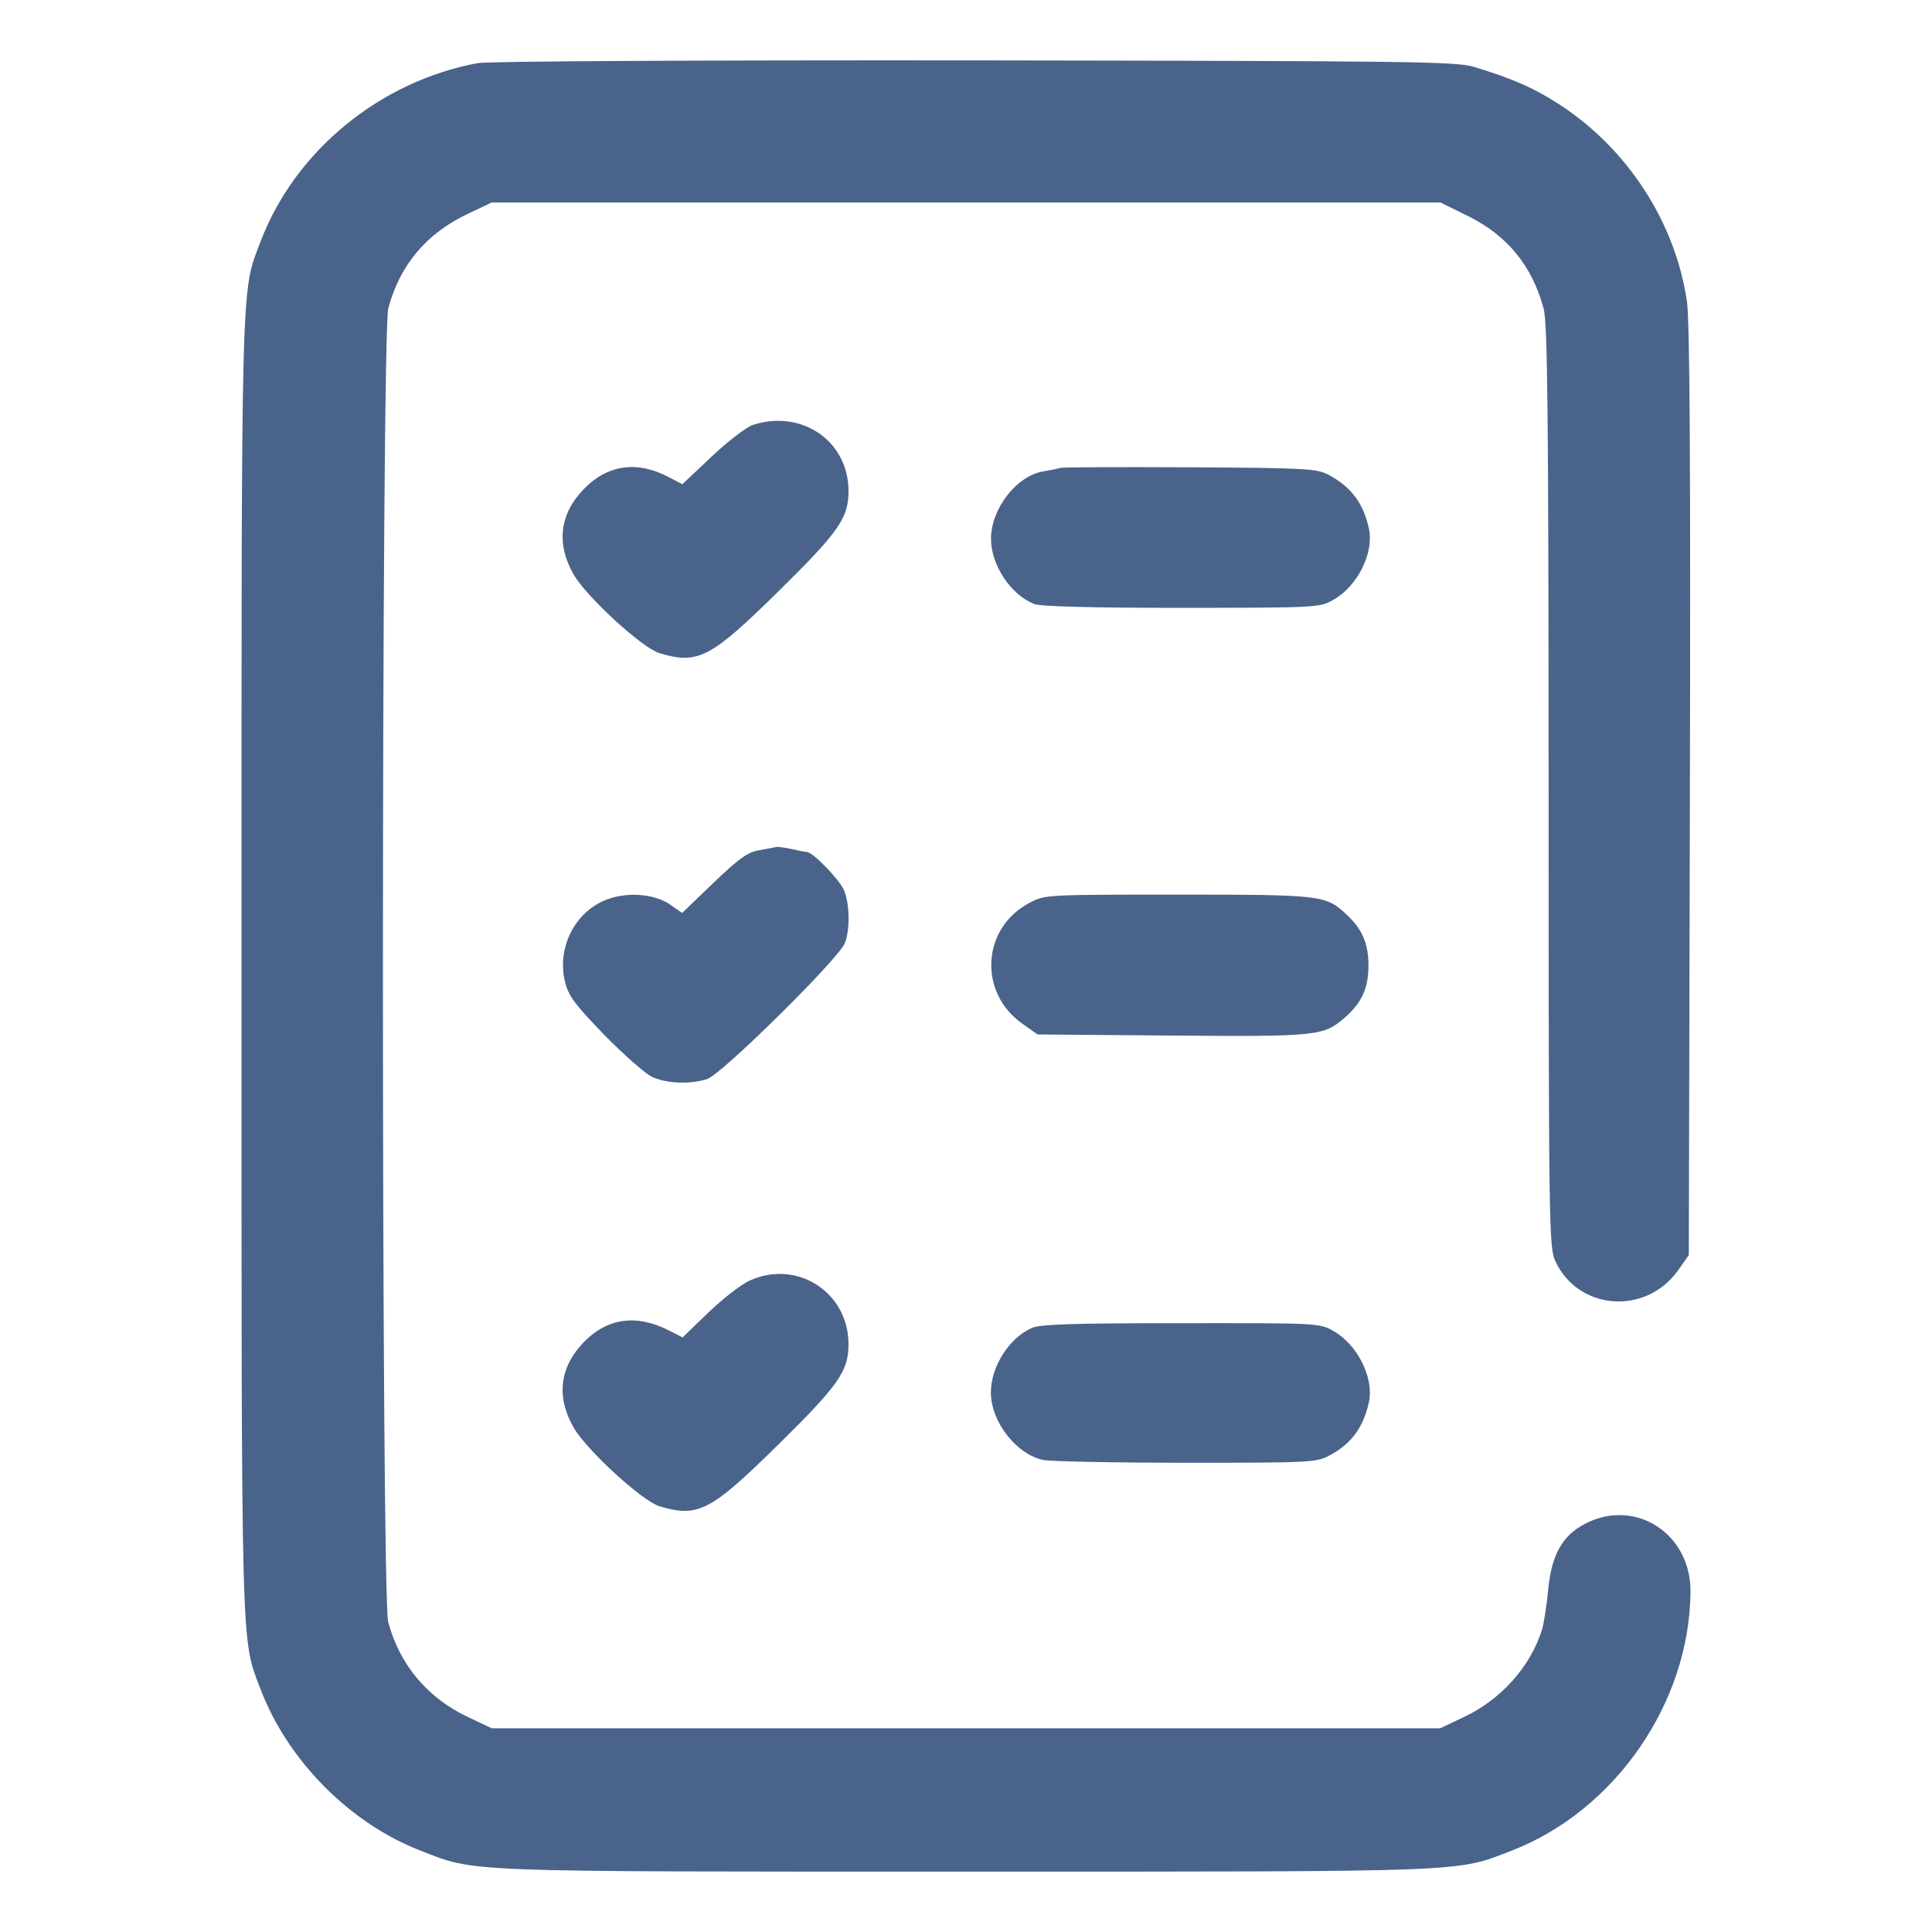 <svg width="16" height="16" viewBox="0 0 16 16" fill="none" xmlns="http://www.w3.org/2000/svg">
<path opacity="0.8" fill-rule="evenodd" clip-rule="evenodd" d="M3.954 0.523C3.145 0.674 2.443 1.25 2.158 2C1.994 2.43 2 2.209 2 7.995C2 13.781 1.994 13.56 2.158 13.99C2.383 14.58 2.895 15.098 3.482 15.326C3.944 15.506 3.788 15.5 7.999 15.5C12.209 15.5 12.053 15.506 12.517 15.327C13.376 14.995 13.994 14.1 14 13.18C14.003 12.701 13.544 12.404 13.129 12.618C12.94 12.715 12.85 12.874 12.822 13.16C12.809 13.294 12.786 13.444 12.771 13.493C12.677 13.799 12.433 14.074 12.125 14.219L11.927 14.313H7.999H4.072L3.874 14.219C3.541 14.062 3.309 13.786 3.215 13.433C3.156 13.213 3.157 2.774 3.216 2.552C3.312 2.194 3.532 1.932 3.876 1.77L4.072 1.677H8.001H11.93L12.155 1.788C12.483 1.95 12.689 2.201 12.784 2.557C12.816 2.675 12.824 3.43 12.825 6.514C12.825 10.157 12.828 10.331 12.88 10.443C13.07 10.854 13.631 10.896 13.898 10.519L13.986 10.394L13.995 6.563C14.001 3.839 13.994 2.666 13.971 2.501C13.877 1.848 13.485 1.238 12.919 0.868C12.707 0.73 12.528 0.651 12.207 0.554C12.059 0.509 11.688 0.505 8.073 0.5C5.718 0.498 4.042 0.507 3.954 0.523ZM6.238 3.518C6.183 3.535 6.029 3.653 5.895 3.78L5.651 4.01L5.534 3.949C5.273 3.813 5.029 3.849 4.834 4.051C4.634 4.257 4.605 4.504 4.751 4.758C4.856 4.942 5.319 5.367 5.461 5.409C5.781 5.505 5.884 5.451 6.45 4.894C6.947 4.405 7.027 4.289 7.027 4.067C7.027 3.655 6.644 3.389 6.238 3.518ZM8.779 3.875C8.763 3.881 8.7 3.894 8.639 3.904C8.418 3.941 8.207 4.214 8.207 4.462C8.207 4.681 8.373 4.929 8.568 5.003C8.621 5.023 9.055 5.034 9.789 5.034C10.914 5.033 10.928 5.032 11.043 4.967C11.242 4.855 11.38 4.579 11.337 4.379C11.291 4.166 11.19 4.032 11 3.931C10.906 3.881 10.81 3.875 9.853 3.87C9.278 3.867 8.795 3.869 8.779 3.875ZM6.426 7.015C6.409 7.019 6.345 7.031 6.283 7.042C6.193 7.057 6.116 7.112 5.909 7.311L5.649 7.561L5.554 7.494C5.413 7.394 5.161 7.382 4.984 7.467C4.742 7.584 4.613 7.868 4.68 8.135C4.709 8.25 4.764 8.323 5.006 8.572C5.167 8.736 5.343 8.891 5.398 8.917C5.517 8.974 5.717 8.982 5.857 8.936C5.978 8.896 6.948 7.938 6.997 7.81C7.041 7.696 7.037 7.484 6.989 7.371C6.952 7.284 6.733 7.058 6.683 7.056C6.671 7.056 6.615 7.045 6.558 7.032C6.501 7.019 6.442 7.011 6.426 7.015ZM8.526 7.477C8.13 7.685 8.099 8.22 8.468 8.479L8.593 8.567L9.701 8.576C10.906 8.586 10.962 8.58 11.135 8.429C11.279 8.303 11.333 8.184 11.333 7.995C11.333 7.816 11.283 7.698 11.157 7.579C10.981 7.412 10.953 7.409 9.755 7.409C8.661 7.409 8.655 7.409 8.526 7.477ZM6.209 10.605C6.139 10.636 5.985 10.756 5.867 10.869L5.653 11.076L5.539 11.018C5.271 10.881 5.028 10.915 4.834 11.116C4.634 11.323 4.605 11.569 4.751 11.823C4.856 12.007 5.319 12.432 5.461 12.474C5.781 12.57 5.884 12.517 6.45 11.959C6.947 11.47 7.027 11.354 7.027 11.132C7.027 10.702 6.601 10.427 6.209 10.605ZM8.544 10.998C8.356 11.081 8.205 11.321 8.206 11.534C8.207 11.775 8.417 12.044 8.639 12.091C8.7 12.103 9.233 12.114 9.823 12.114C10.865 12.114 10.901 12.112 11.015 12.051C11.191 11.957 11.292 11.819 11.337 11.611C11.38 11.411 11.242 11.135 11.043 11.023C10.928 10.957 10.915 10.957 9.779 10.958C8.885 10.958 8.613 10.967 8.544 10.998Z" fill="#1D3D6E"/>
</svg>
